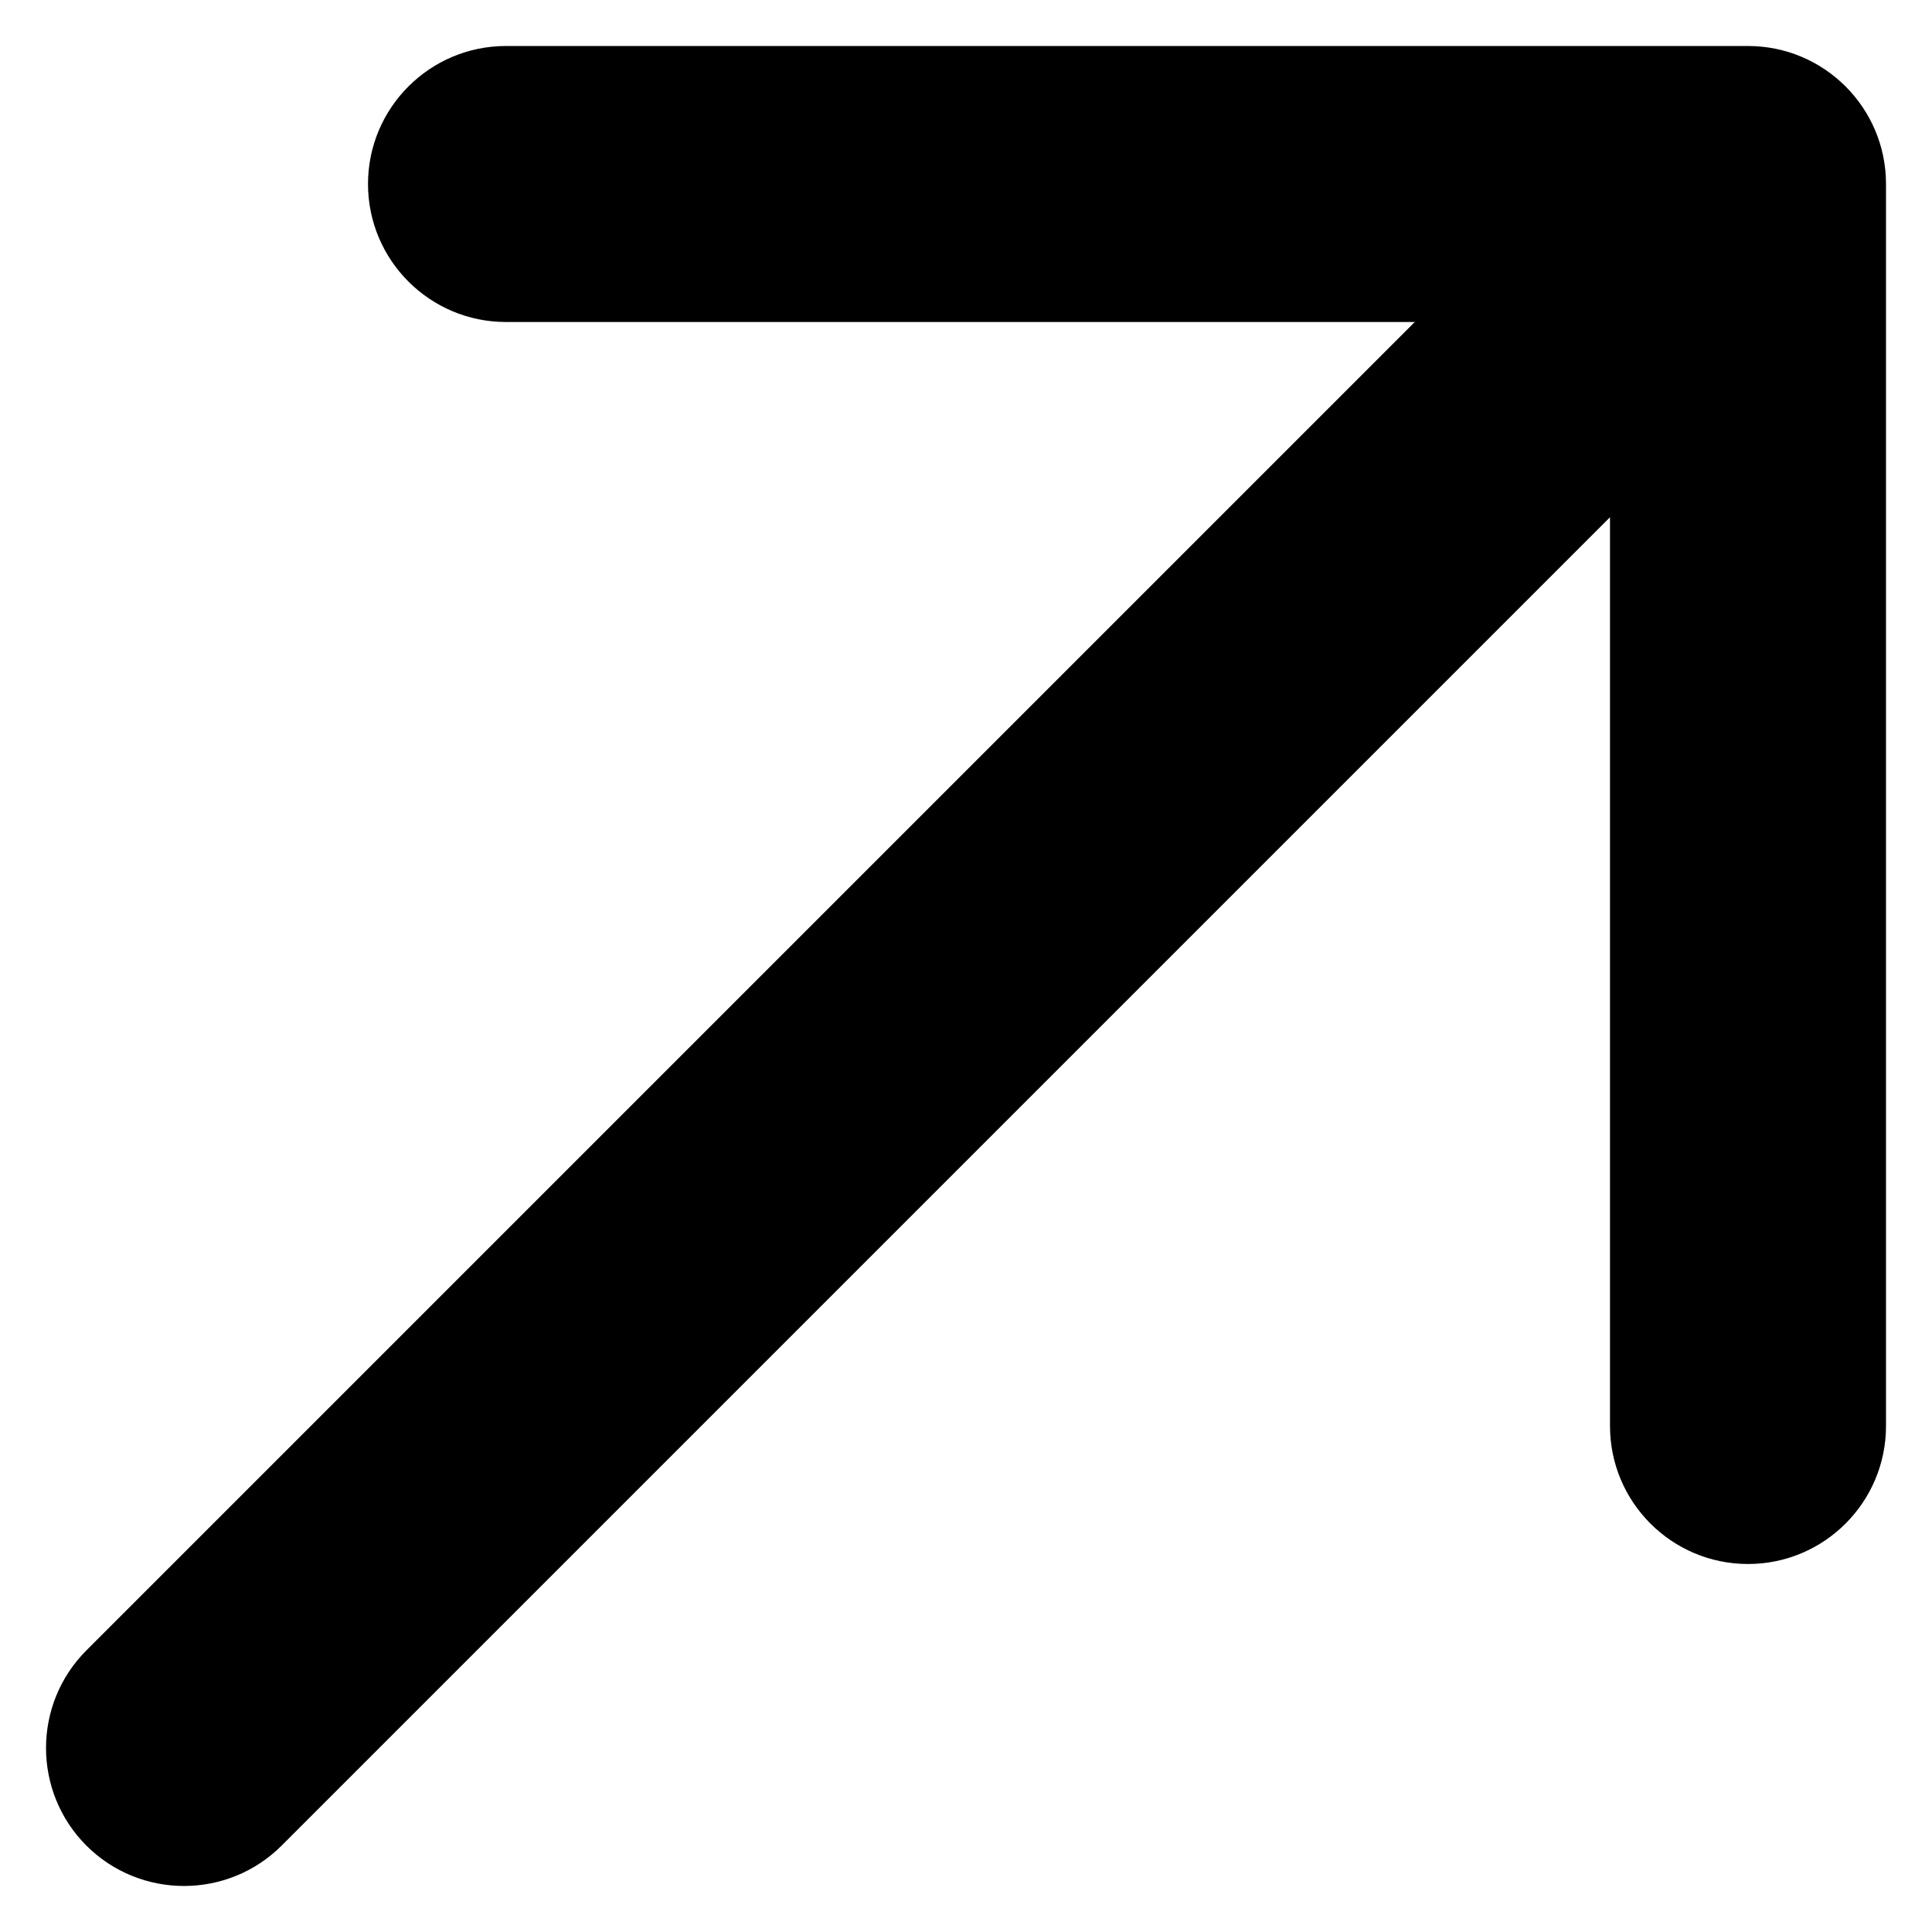 <svg width="21" height="21" viewBox="0 0 21 21" fill="none" xmlns="http://www.w3.org/2000/svg">
<path d="M0.939 17.939C0.354 18.525 0.354 19.475 0.939 20.061C1.525 20.646 2.475 20.646 3.061 20.061L0.939 17.939ZM20.5 2C20.5 1.172 19.828 0.5 19 0.5L5.5 0.5C4.672 0.5 4 1.172 4 2C4 2.828 4.672 3.5 5.5 3.5H17.5V15.5C17.5 16.328 18.172 17 19 17C19.828 17 20.5 16.328 20.5 15.5L20.5 2ZM2 19L3.061 20.061L20.061 3.061L19 2L17.939 0.939L0.939 17.939L2 19Z" fill="black"/>
</svg>
